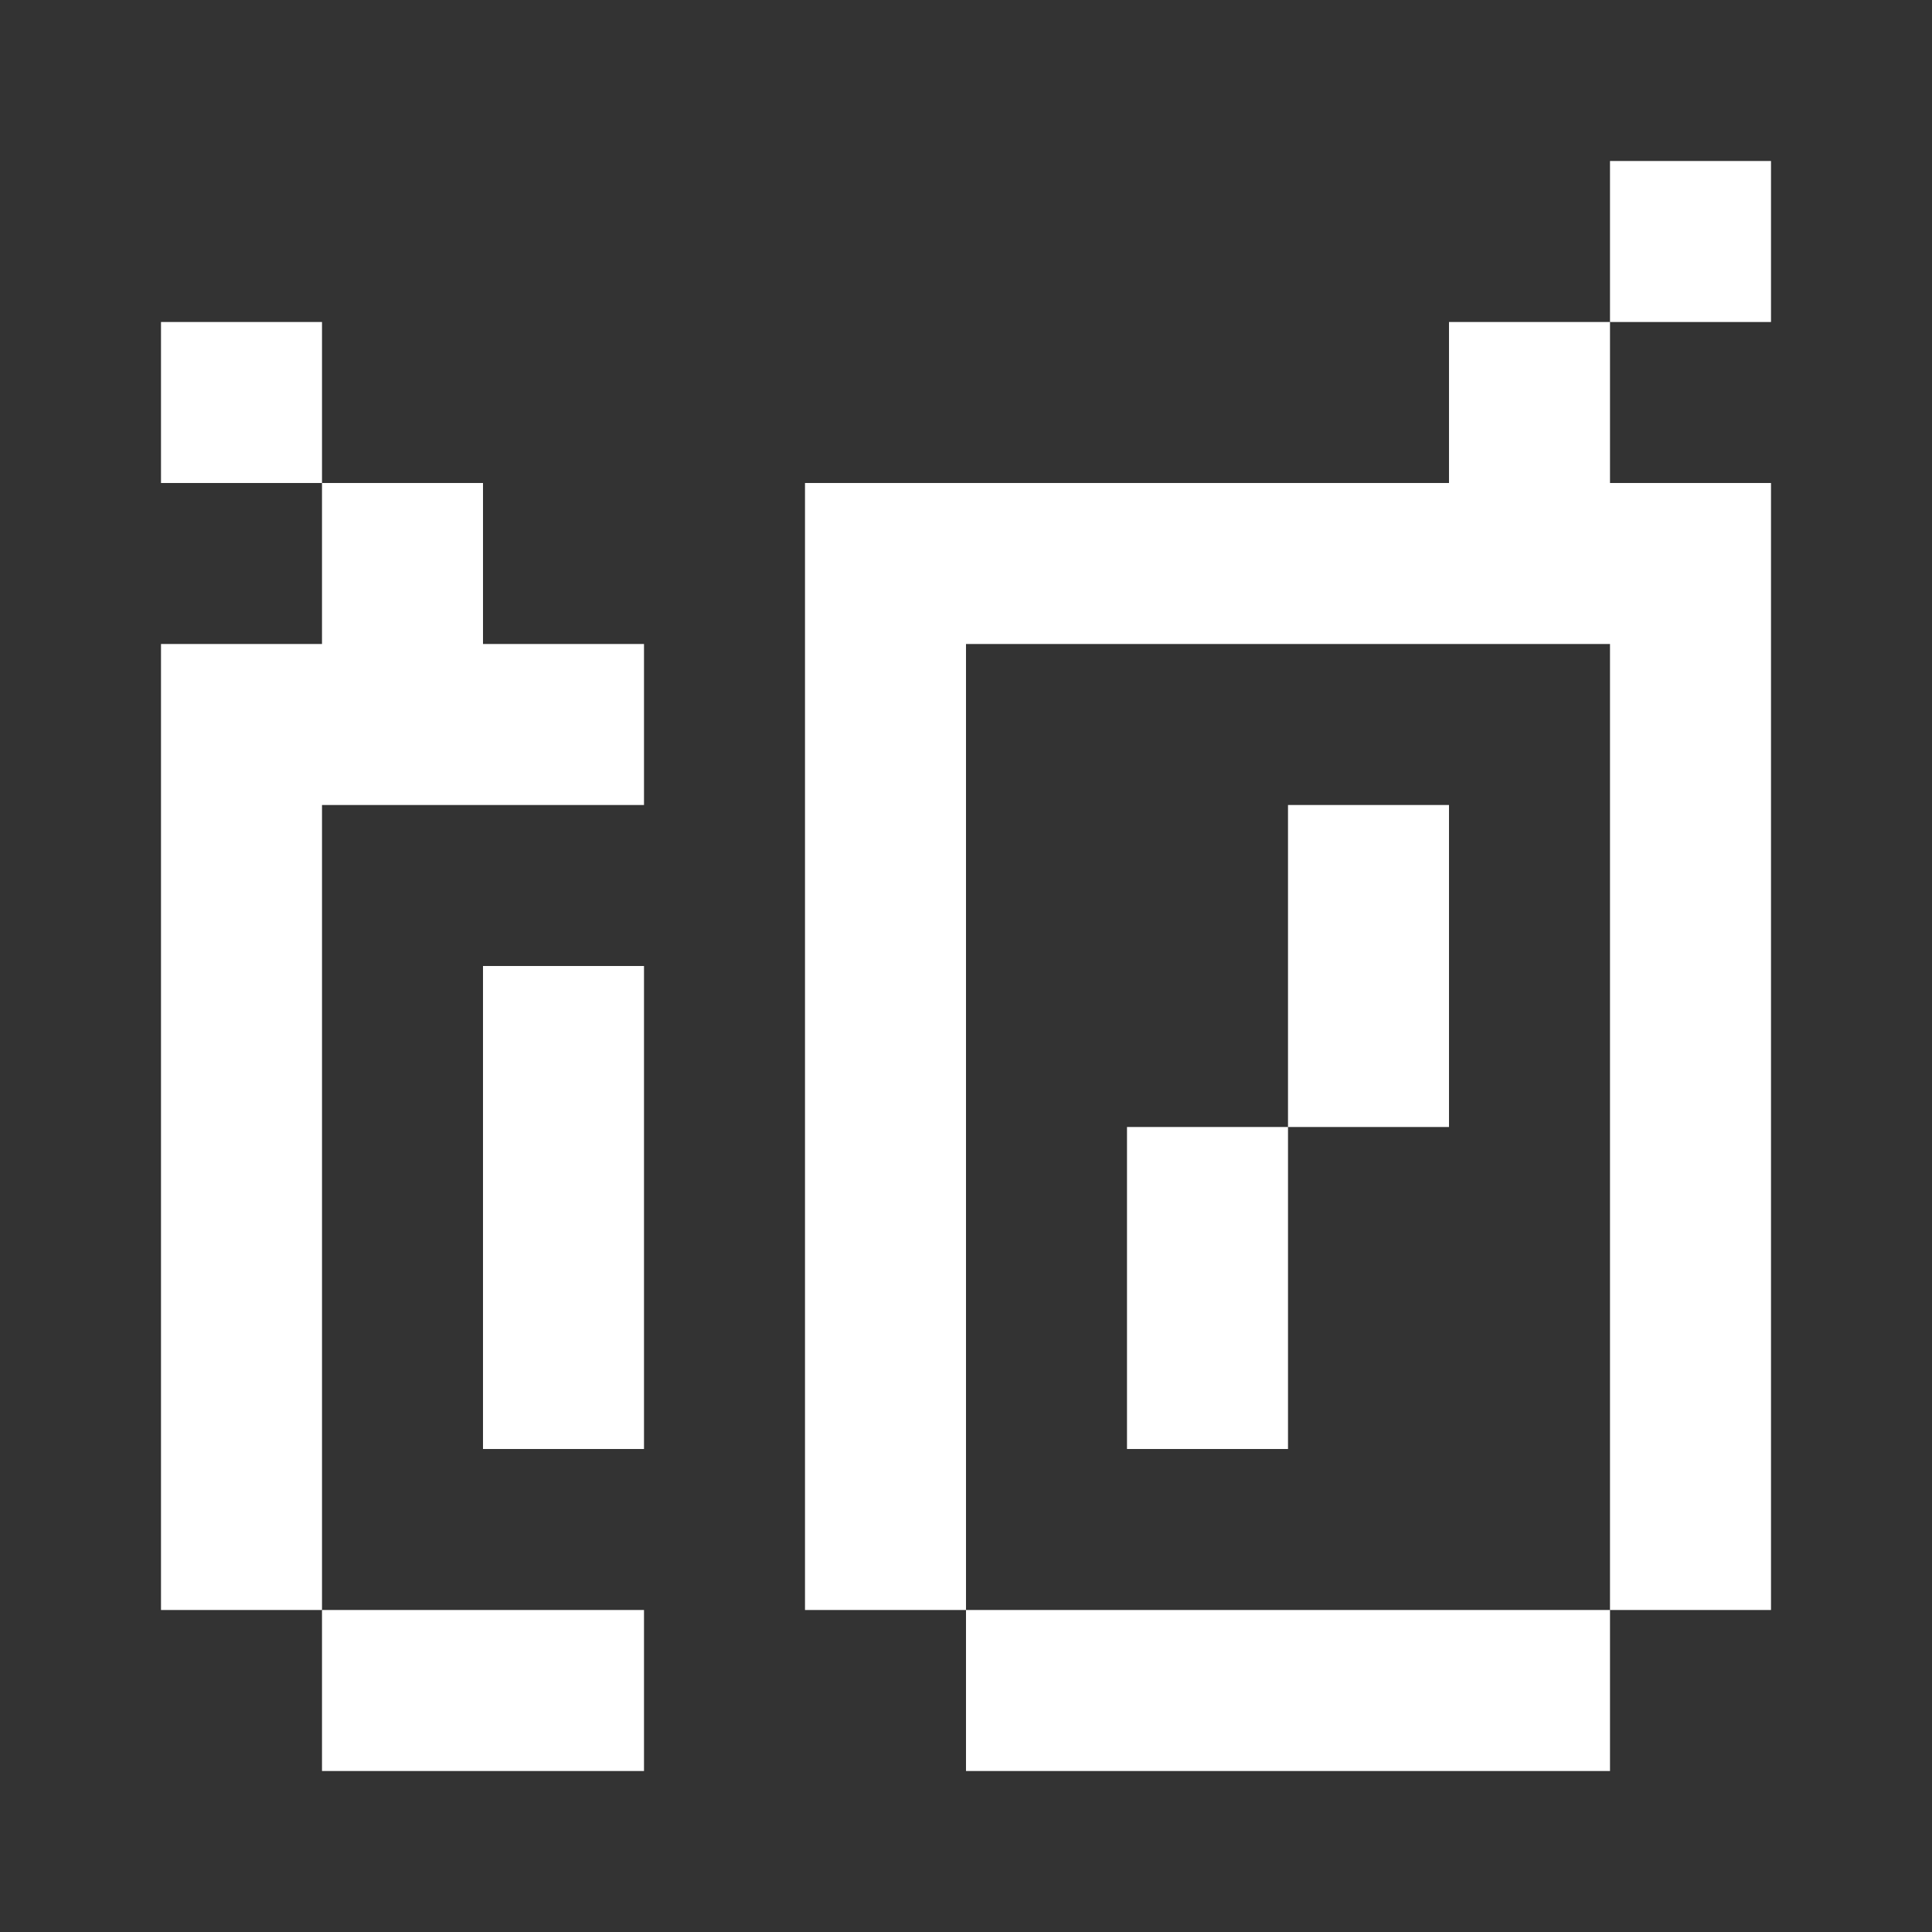 <svg width="24" height="24" viewBox="0 0 24 24" fill="none" xmlns="http://www.w3.org/2000/svg">
<rect x="0" y="0" width="24" height="24" fill="#333333" stroke="none"/>
<path d="M20 4V2H22V4L20 4Z" fill="white"/>
<path d="M16 10V14H14V18H16V14H18V10H16Z" fill="white"/>
<path fill-rule="evenodd" clip-rule="evenodd" d="M20 20H22V6L20 6V4L18 4V6H10L10 20H12V22H20V20ZM20 20H12V8H20V20Z" fill="white"/>
<path d="M2 20V8H4L4 6H6V8L8 8V10L4 10L4 20H2Z" fill="white"/>
<path d="M4 20H8V22H4V20Z" fill="white"/>
<path d="M4 6H2V4H4V6Z" fill="white"/>
<path d="M6 12H8V18H6V12Z" fill="white"/>
</svg>

